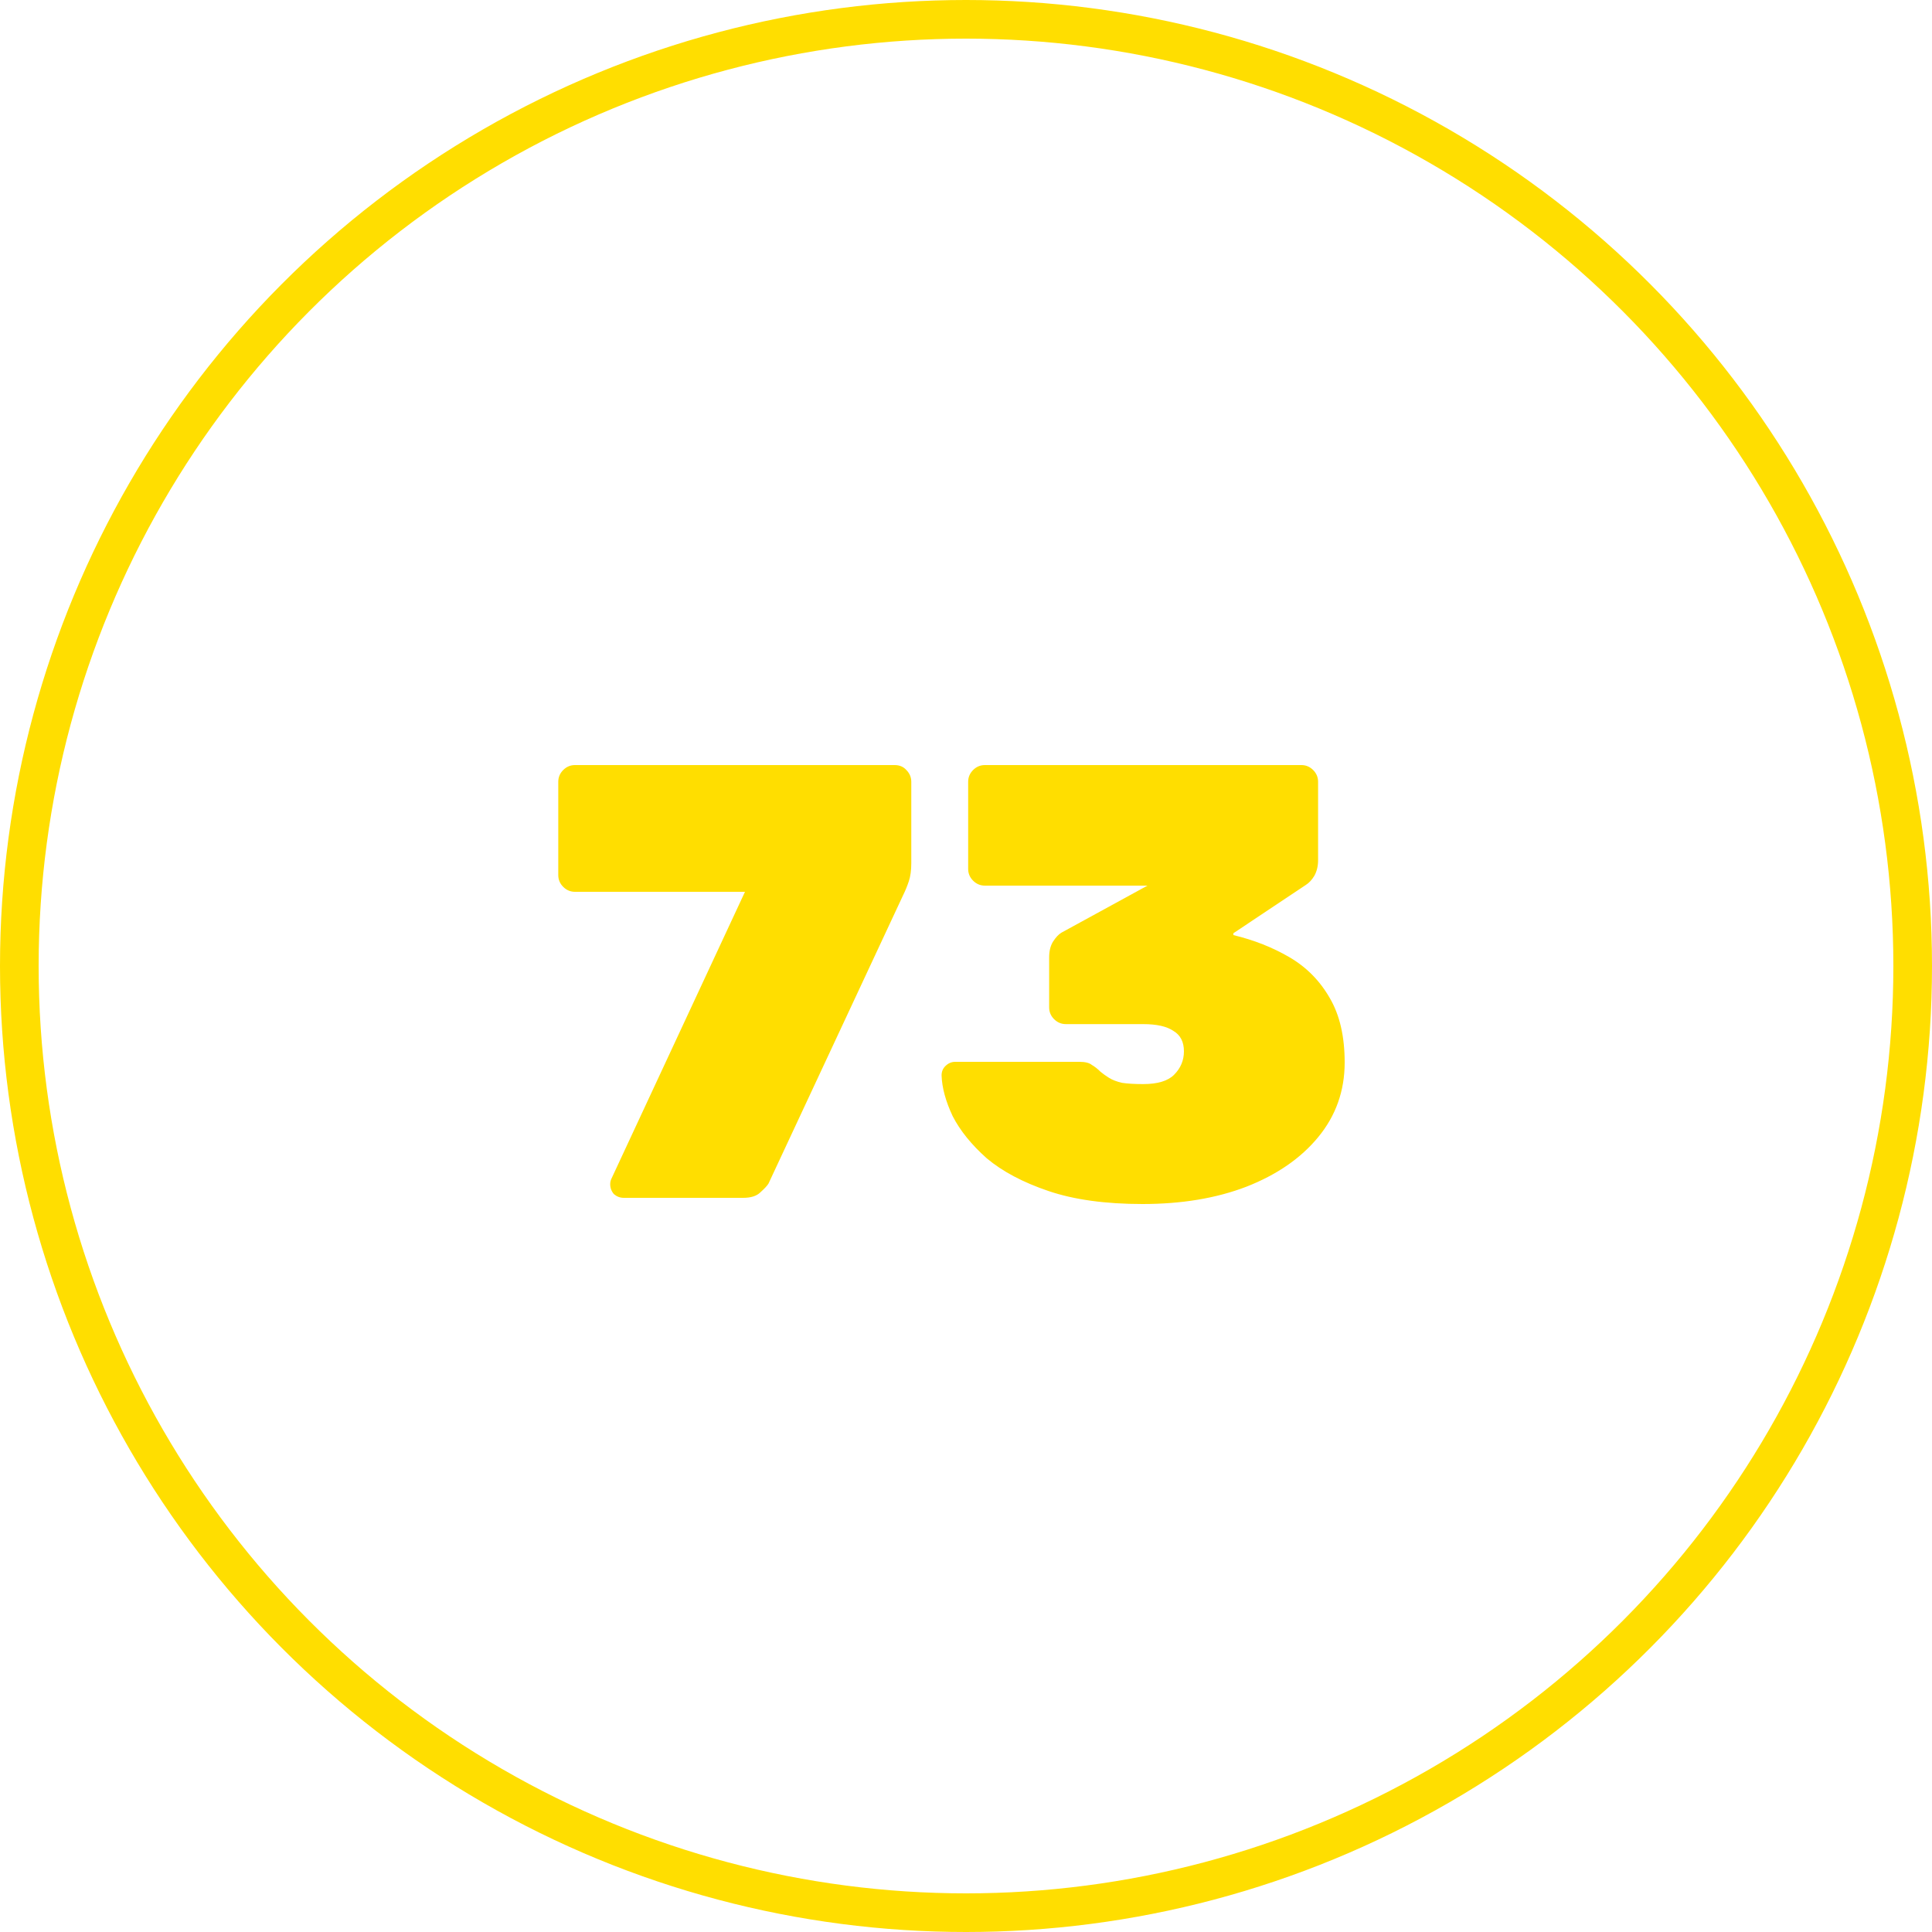 <?xml version="1.0" encoding="UTF-8"?> <svg xmlns="http://www.w3.org/2000/svg" width="50" height="50" viewBox="0 0 50 50" fill="none"> <g clip-path="url(#clip0_206_12)"> <path d="M16.144 31C16.048 31 15.963 30.968 15.888 30.904C15.824 30.829 15.792 30.744 15.792 30.648C15.792 30.595 15.803 30.547 15.824 30.504L19.28 23.08H14.88C14.763 23.08 14.661 23.037 14.576 22.952C14.491 22.867 14.448 22.765 14.448 22.648V20.232C14.448 20.115 14.491 20.013 14.576 19.928C14.661 19.843 14.763 19.8 14.88 19.8H23.152C23.28 19.8 23.381 19.843 23.456 19.928C23.541 20.013 23.584 20.115 23.584 20.232V22.344C23.584 22.525 23.563 22.68 23.52 22.808C23.477 22.936 23.429 23.053 23.376 23.16L19.888 30.632C19.856 30.685 19.787 30.76 19.68 30.856C19.584 30.952 19.435 31 19.232 31H16.144ZM29.568 31.16C28.608 31.16 27.797 31.048 27.136 30.824C26.475 30.6 25.941 30.317 25.536 29.976C25.141 29.624 24.848 29.261 24.656 28.888C24.475 28.504 24.379 28.152 24.368 27.832C24.368 27.736 24.4 27.656 24.464 27.592C24.539 27.517 24.624 27.48 24.72 27.48H27.936C28.085 27.48 28.192 27.507 28.256 27.56C28.331 27.603 28.405 27.661 28.48 27.736C28.544 27.789 28.619 27.843 28.704 27.896C28.789 27.949 28.901 27.992 29.04 28.024C29.179 28.045 29.36 28.056 29.584 28.056C29.957 28.056 30.224 27.976 30.384 27.816C30.555 27.645 30.64 27.443 30.64 27.208C30.64 26.963 30.549 26.787 30.368 26.68C30.197 26.563 29.936 26.504 29.584 26.504H27.584C27.467 26.504 27.365 26.461 27.28 26.376C27.195 26.291 27.152 26.189 27.152 26.072V24.776C27.152 24.616 27.184 24.483 27.248 24.376C27.323 24.259 27.397 24.179 27.472 24.136L29.696 22.92H25.488C25.371 22.92 25.269 22.877 25.184 22.792C25.099 22.707 25.056 22.605 25.056 22.488V20.232C25.056 20.115 25.099 20.013 25.184 19.928C25.269 19.843 25.371 19.8 25.488 19.8H33.68C33.797 19.8 33.899 19.843 33.984 19.928C34.069 20.013 34.112 20.115 34.112 20.232V22.264C34.112 22.413 34.08 22.547 34.016 22.664C33.952 22.771 33.877 22.851 33.792 22.904L31.92 24.152V24.2C32.453 24.328 32.939 24.52 33.376 24.776C33.813 25.032 34.16 25.384 34.416 25.832C34.672 26.269 34.8 26.824 34.8 27.496C34.8 28.232 34.571 28.877 34.112 29.432C33.664 29.976 33.045 30.403 32.256 30.712C31.477 31.011 30.581 31.16 29.568 31.16Z" fill="#FFDE00"></path> <circle cx="25" cy="25" r="24.5" stroke="#FFDE00"></circle> </g> <defs> <clipPath id="clip0_206_12"> <rect width="50" height="50" fill="white"></rect> </clipPath> </defs> </svg> 